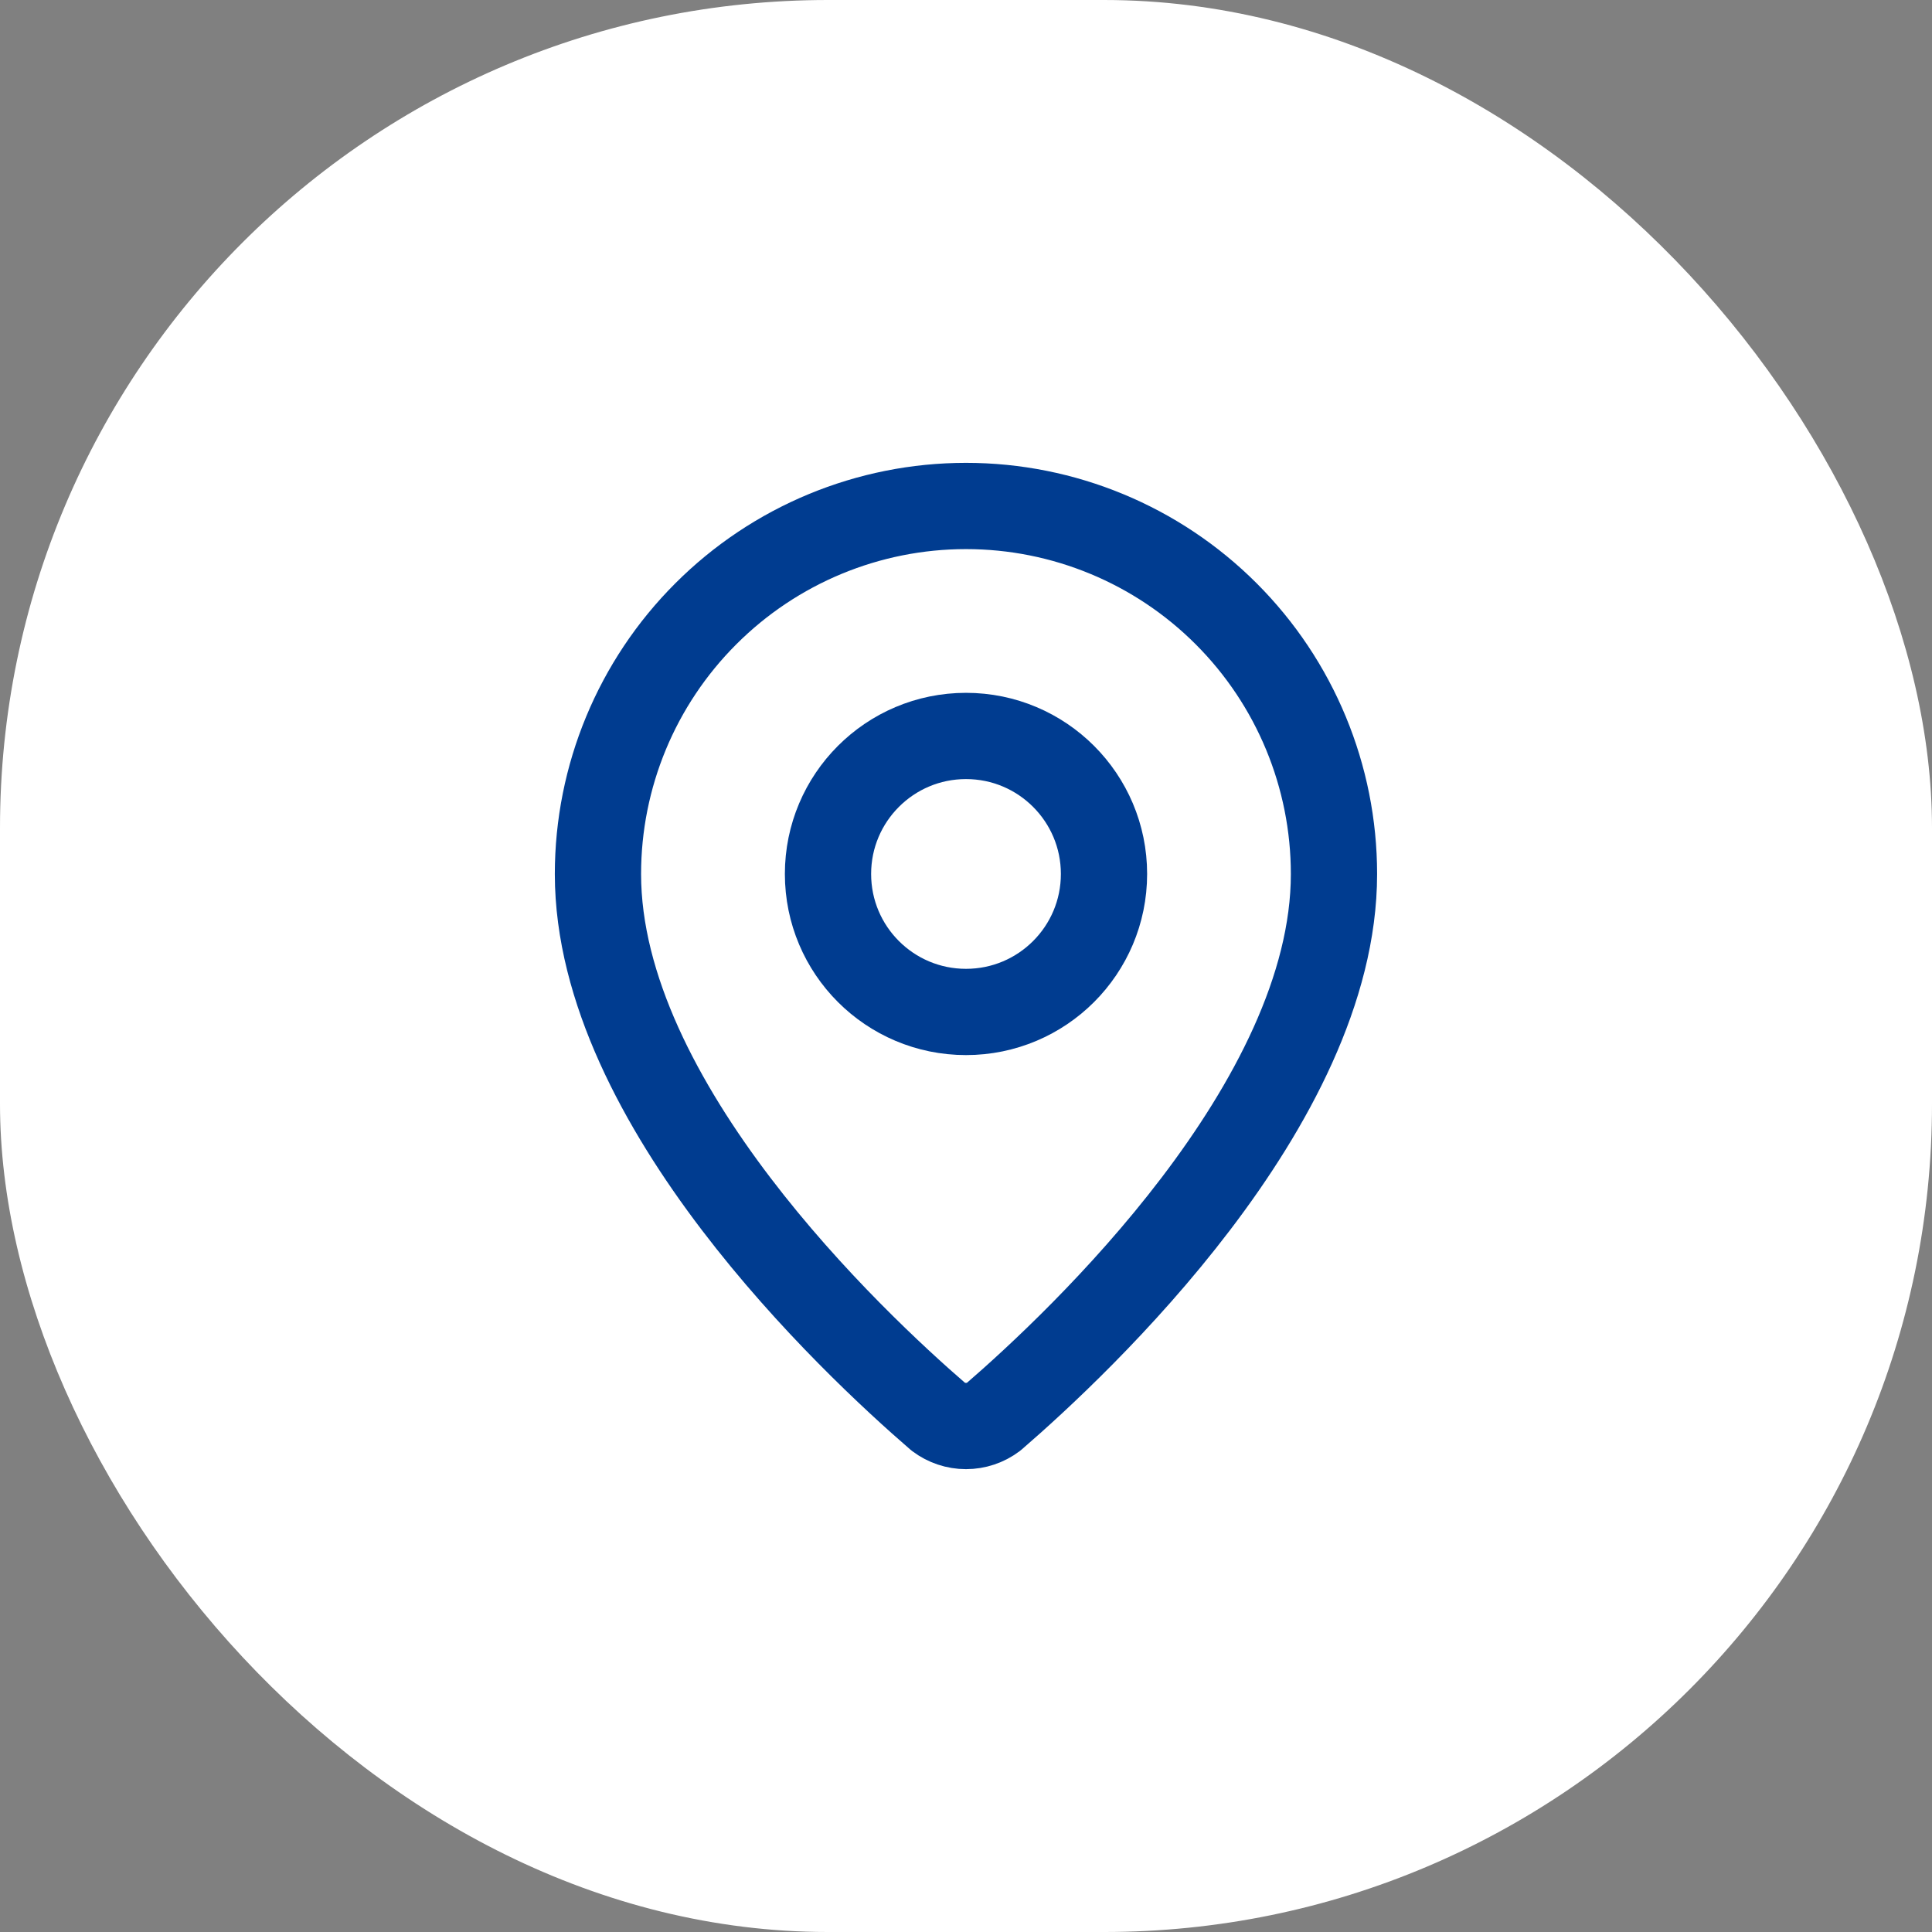 <svg width="28" height="28" viewBox="0 0 28 28" fill="none" xmlns="http://www.w3.org/2000/svg">
<rect x="0" y="0" width="28" height="28" fill="#808080" stroke="none"/>
<rect width="28" height="28" rx="12" fill="white"/>
<path d="M19.333 12.667C19.333 15.995 15.64 19.462 14.4 20.533C14.285 20.62 14.144 20.667 14 20.667C13.855 20.667 13.715 20.62 13.599 20.533C12.359 19.462 8.666 15.995 8.666 12.667C8.666 11.252 9.228 9.896 10.229 8.896C11.229 7.895 12.585 7.333 14 7.333C15.414 7.333 16.771 7.895 17.771 8.896C18.771 9.896 19.333 11.252 19.333 12.667Z" stroke="#003C90" stroke-width="1.25" stroke-linecap="round" stroke-linejoin="round"/>
<path d="M14 14.666C15.105 14.666 16 13.771 16 12.666C16 11.562 15.105 10.666 14 10.666C12.895 10.666 12 11.562 12 12.666C12 13.771 12.895 14.666 14 14.666Z" stroke="#003C90" stroke-width="1.25" stroke-linecap="round" stroke-linejoin="round"/>
</svg>
